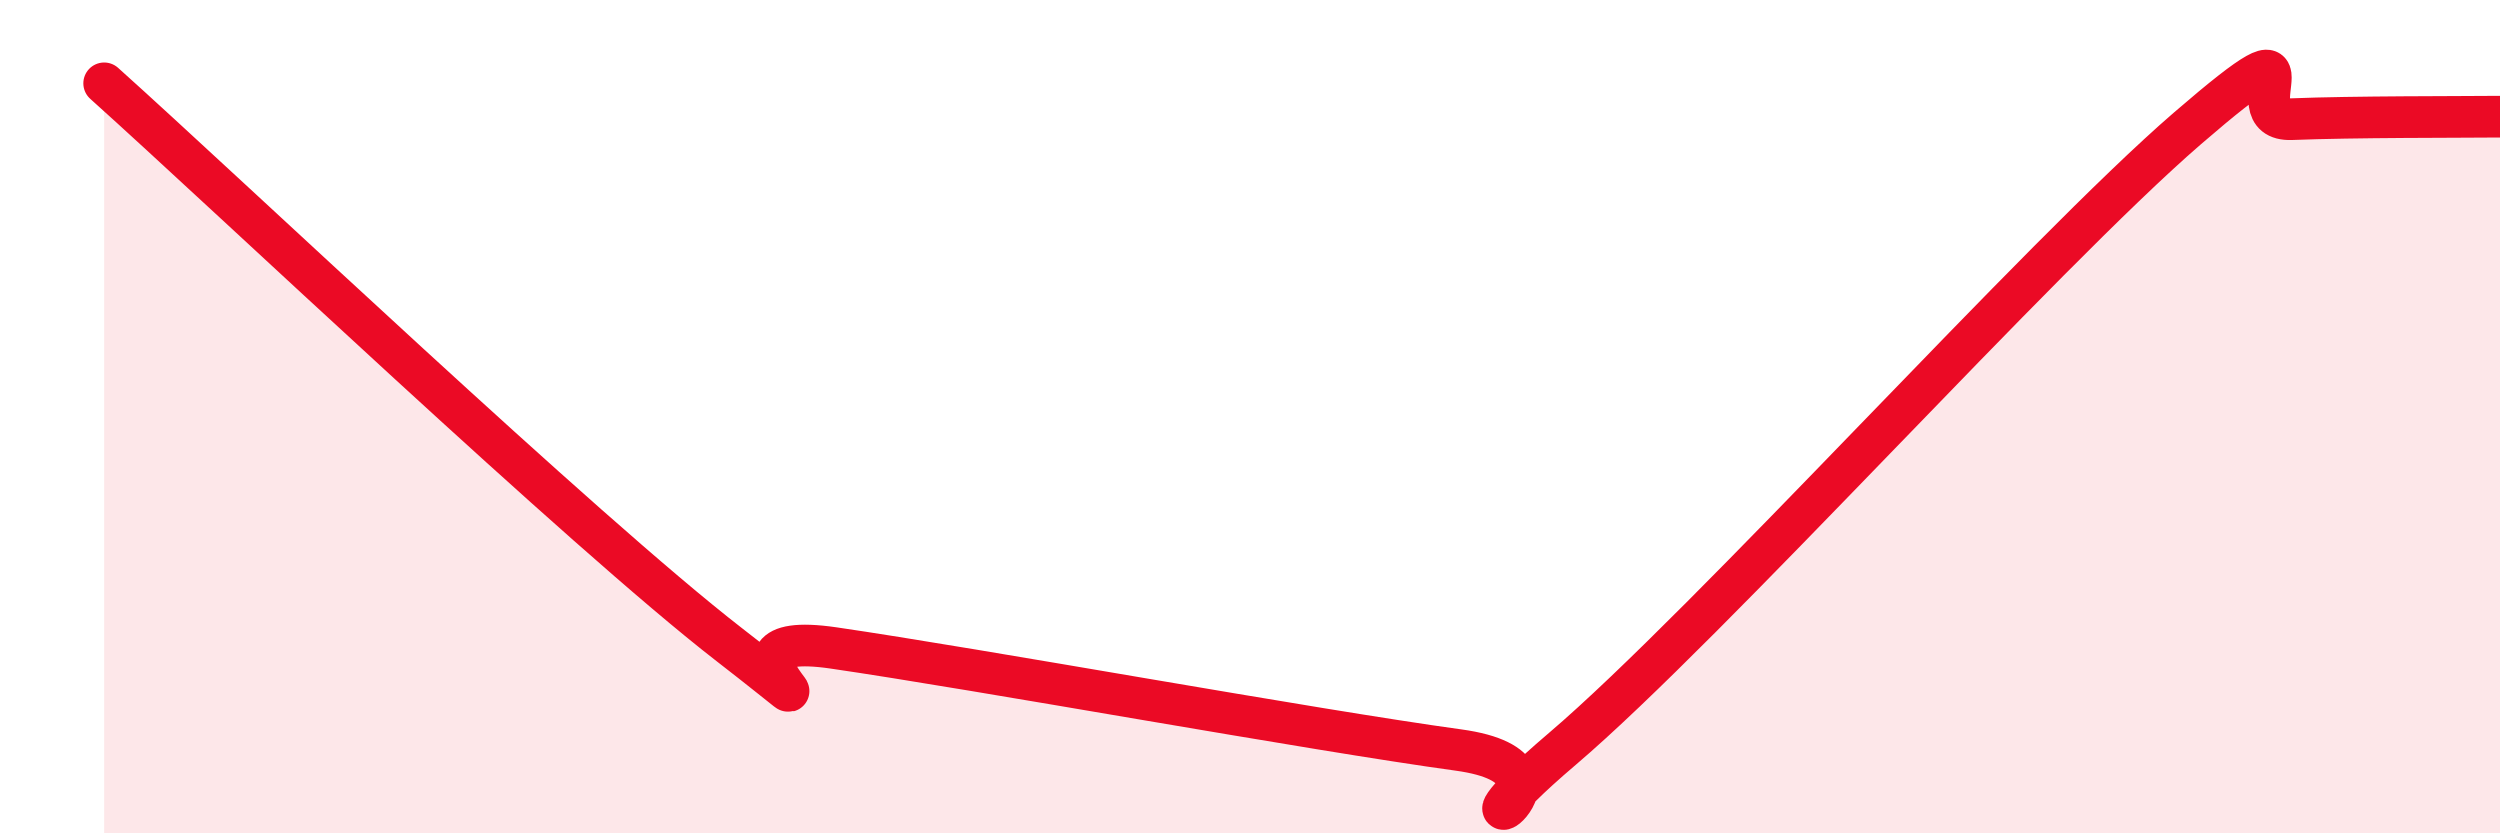 
    <svg width="60" height="20" viewBox="0 0 60 20" xmlns="http://www.w3.org/2000/svg">
      <path
        d="M 2.5,2 C 5.5,4.69 14,12.76 17.5,15.47 C 21,18.18 16.5,15.04 20,15.55 C 23.5,16.06 31.5,17.52 35,18 C 38.5,18.48 34,20.95 37.5,17.97 C 41,14.99 49,6.1 52.5,3.08 C 56,0.06 53.5,2.92 55,2.86 C 56.5,2.8 59,2.81 60,2.8L60 20L2.5 20Z"
        fill="#EB0A25"
        opacity="0.1"
        stroke-linecap="round"
        stroke-linejoin="round"
      />
      <path
        d="M 2.5,2 C 5.5,4.69 14,12.76 17.5,15.47 C 21,18.18 16.5,15.04 20,15.55 C 23.5,16.06 31.5,17.52 35,18 C 38.5,18.48 34,20.95 37.5,17.97 C 41,14.99 49,6.1 52.5,3.08 C 56,0.06 53.5,2.92 55,2.86 C 56.5,2.8 59,2.81 60,2.8"
        stroke="#EB0A25"
        stroke-width="1"
        fill="none"
        stroke-linecap="round"
        stroke-linejoin="round"
      />
    </svg>
  
